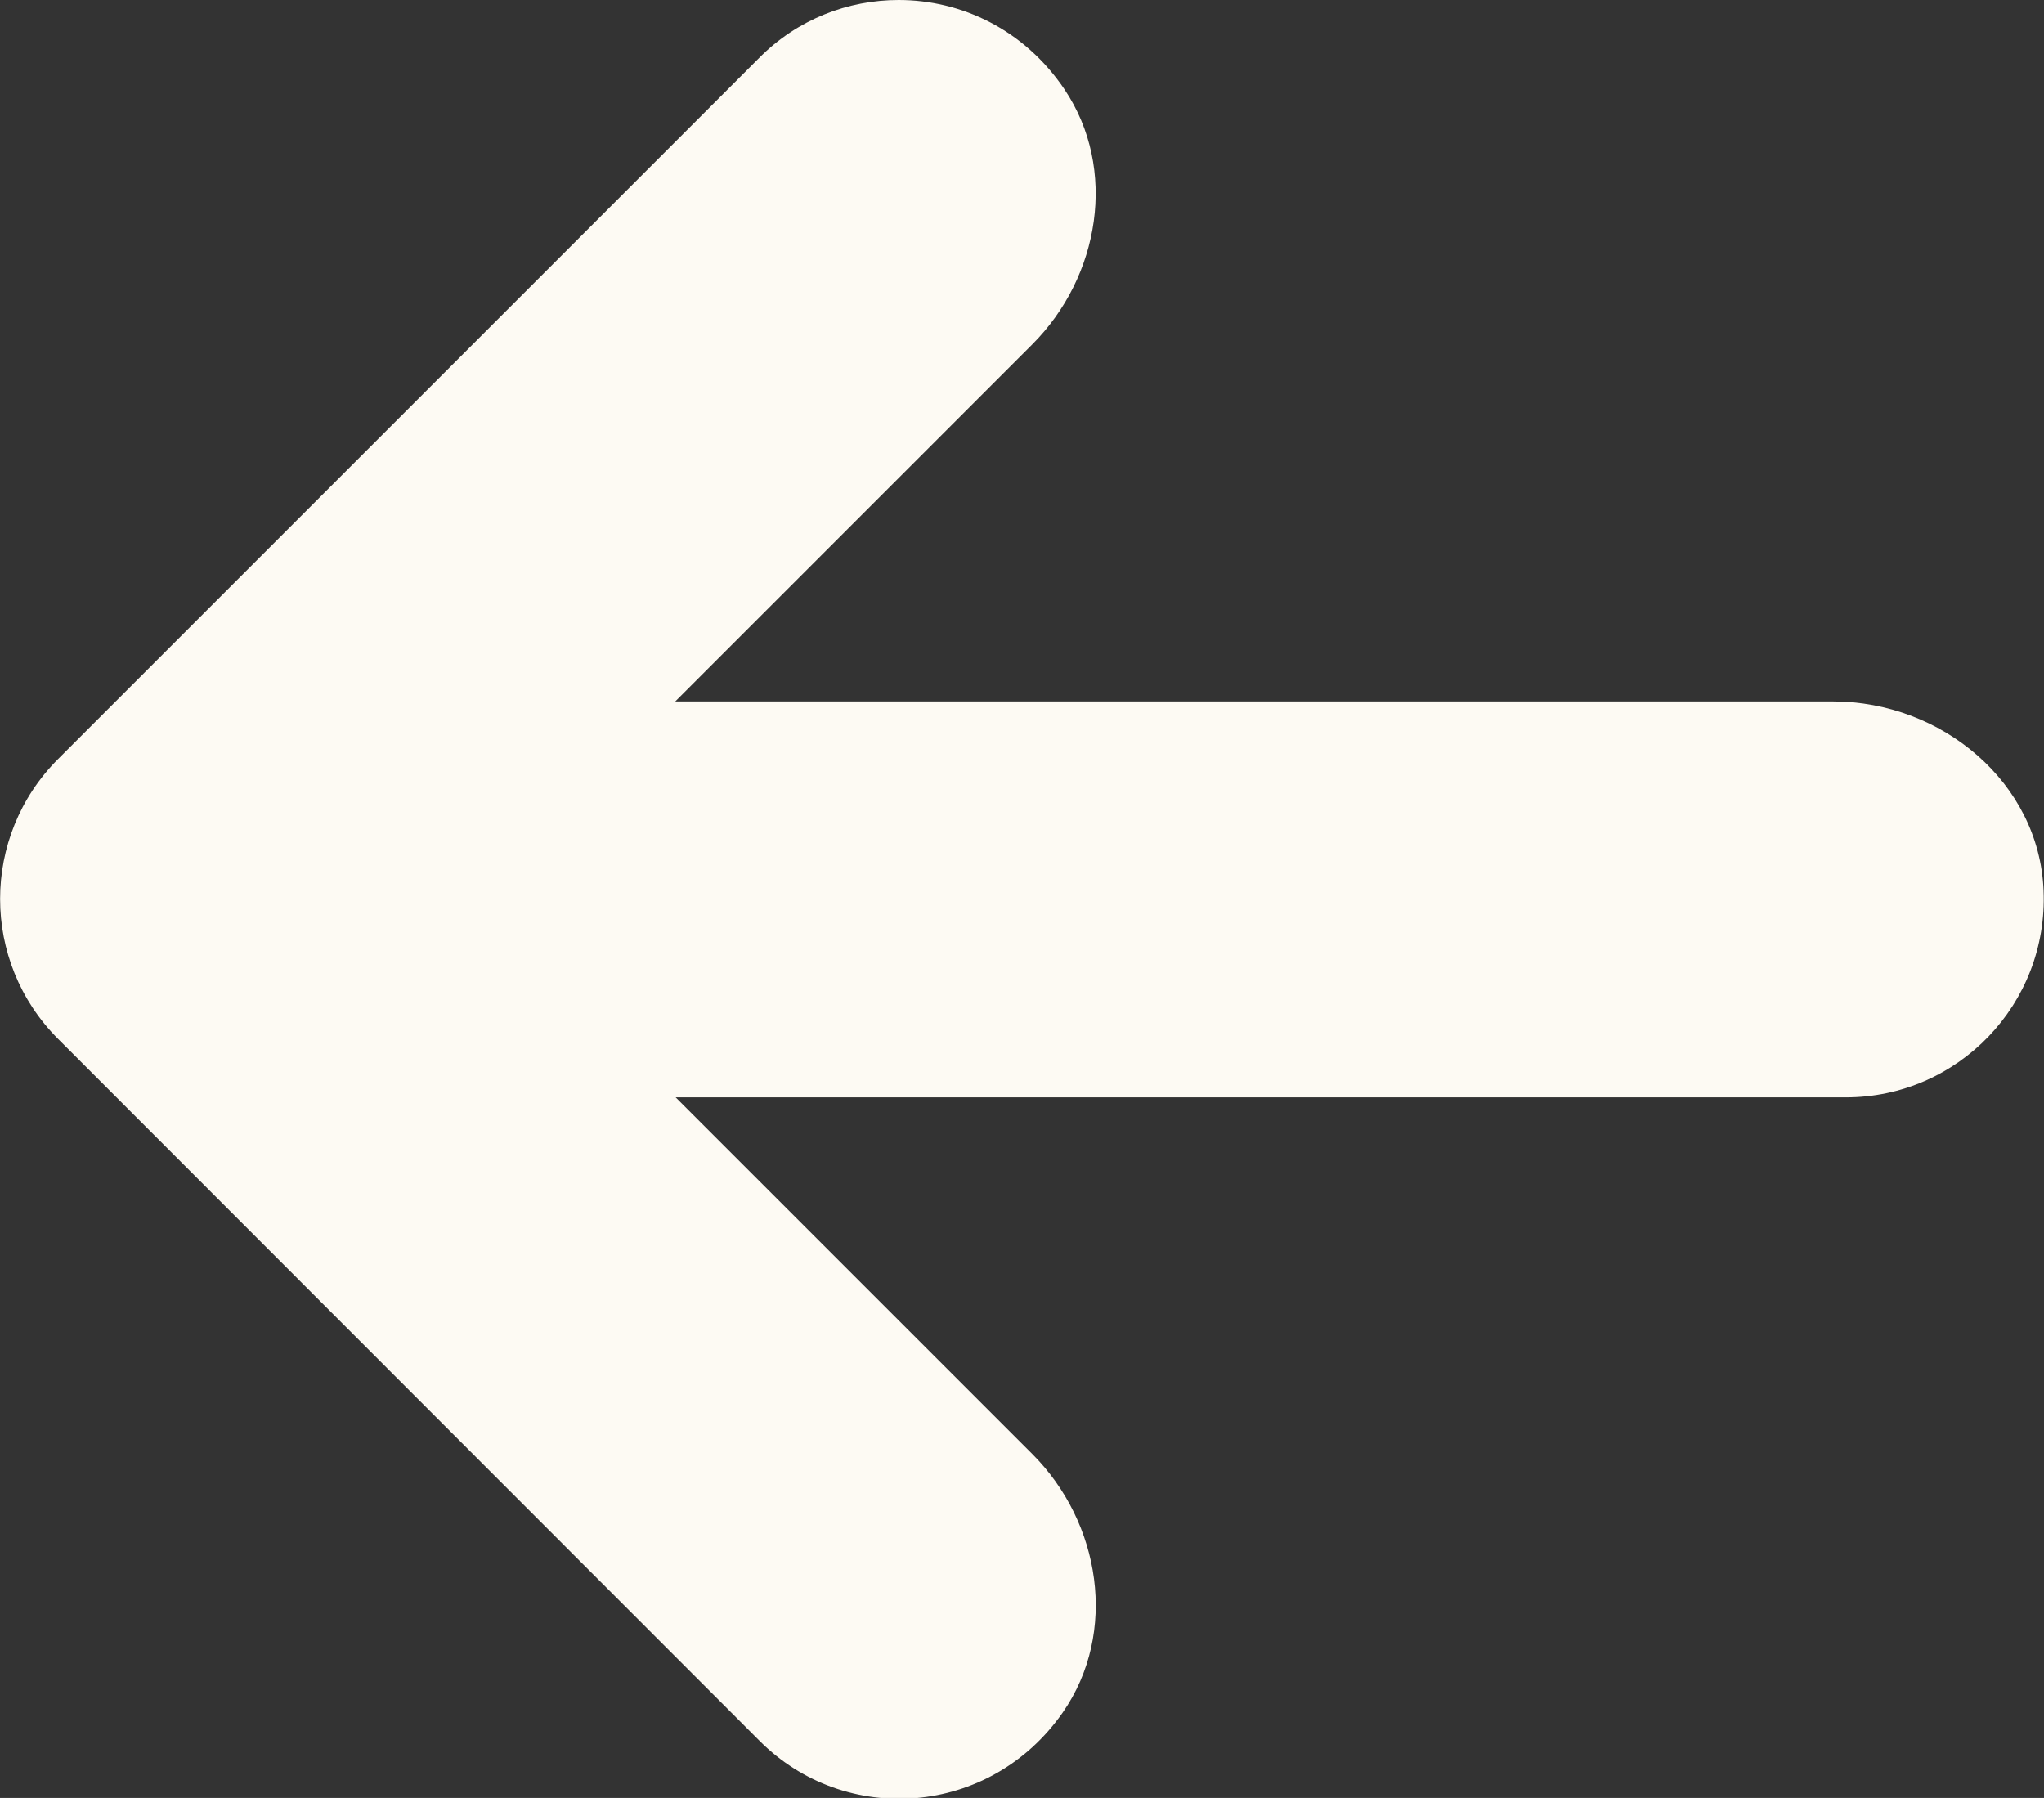 <?xml version="1.0" encoding="UTF-8"?>
<svg id="Capa_2" data-name="Capa 2" xmlns="http://www.w3.org/2000/svg" viewBox="0 0 46.83 41.19">
  <rect x="0" y="0" width="46.83" height="41.19" fill="#333333" stroke="none"/>
  <defs>
    <style>
      .cls-1 {
        fill: #fdfaf3;
      }
    </style>
  </defs>
  <g id="Capa_1-2" data-name="Capa 1">
    <path class="cls-1" d="M1.33,17.39L17.39,1.33C18.27.44,19.43,0,20.59,0c1.44,0,2.88.68,3.8,2.05,1.22,1.82.81,4.29-.74,5.84l-8.18,8.18h26.53c2.48,0,4.72,1.85,4.82,4.33.11,2.6-1.96,4.74-4.53,4.74H15.48s8.17,8.17,8.17,8.17c1.57,1.57,1.97,4.09.7,5.92-1.67,2.4-4.99,2.62-6.95.65L1.33,23.8c-1.77-1.77-1.77-4.64,0-6.41h0Z"/>
  </g>
</svg>